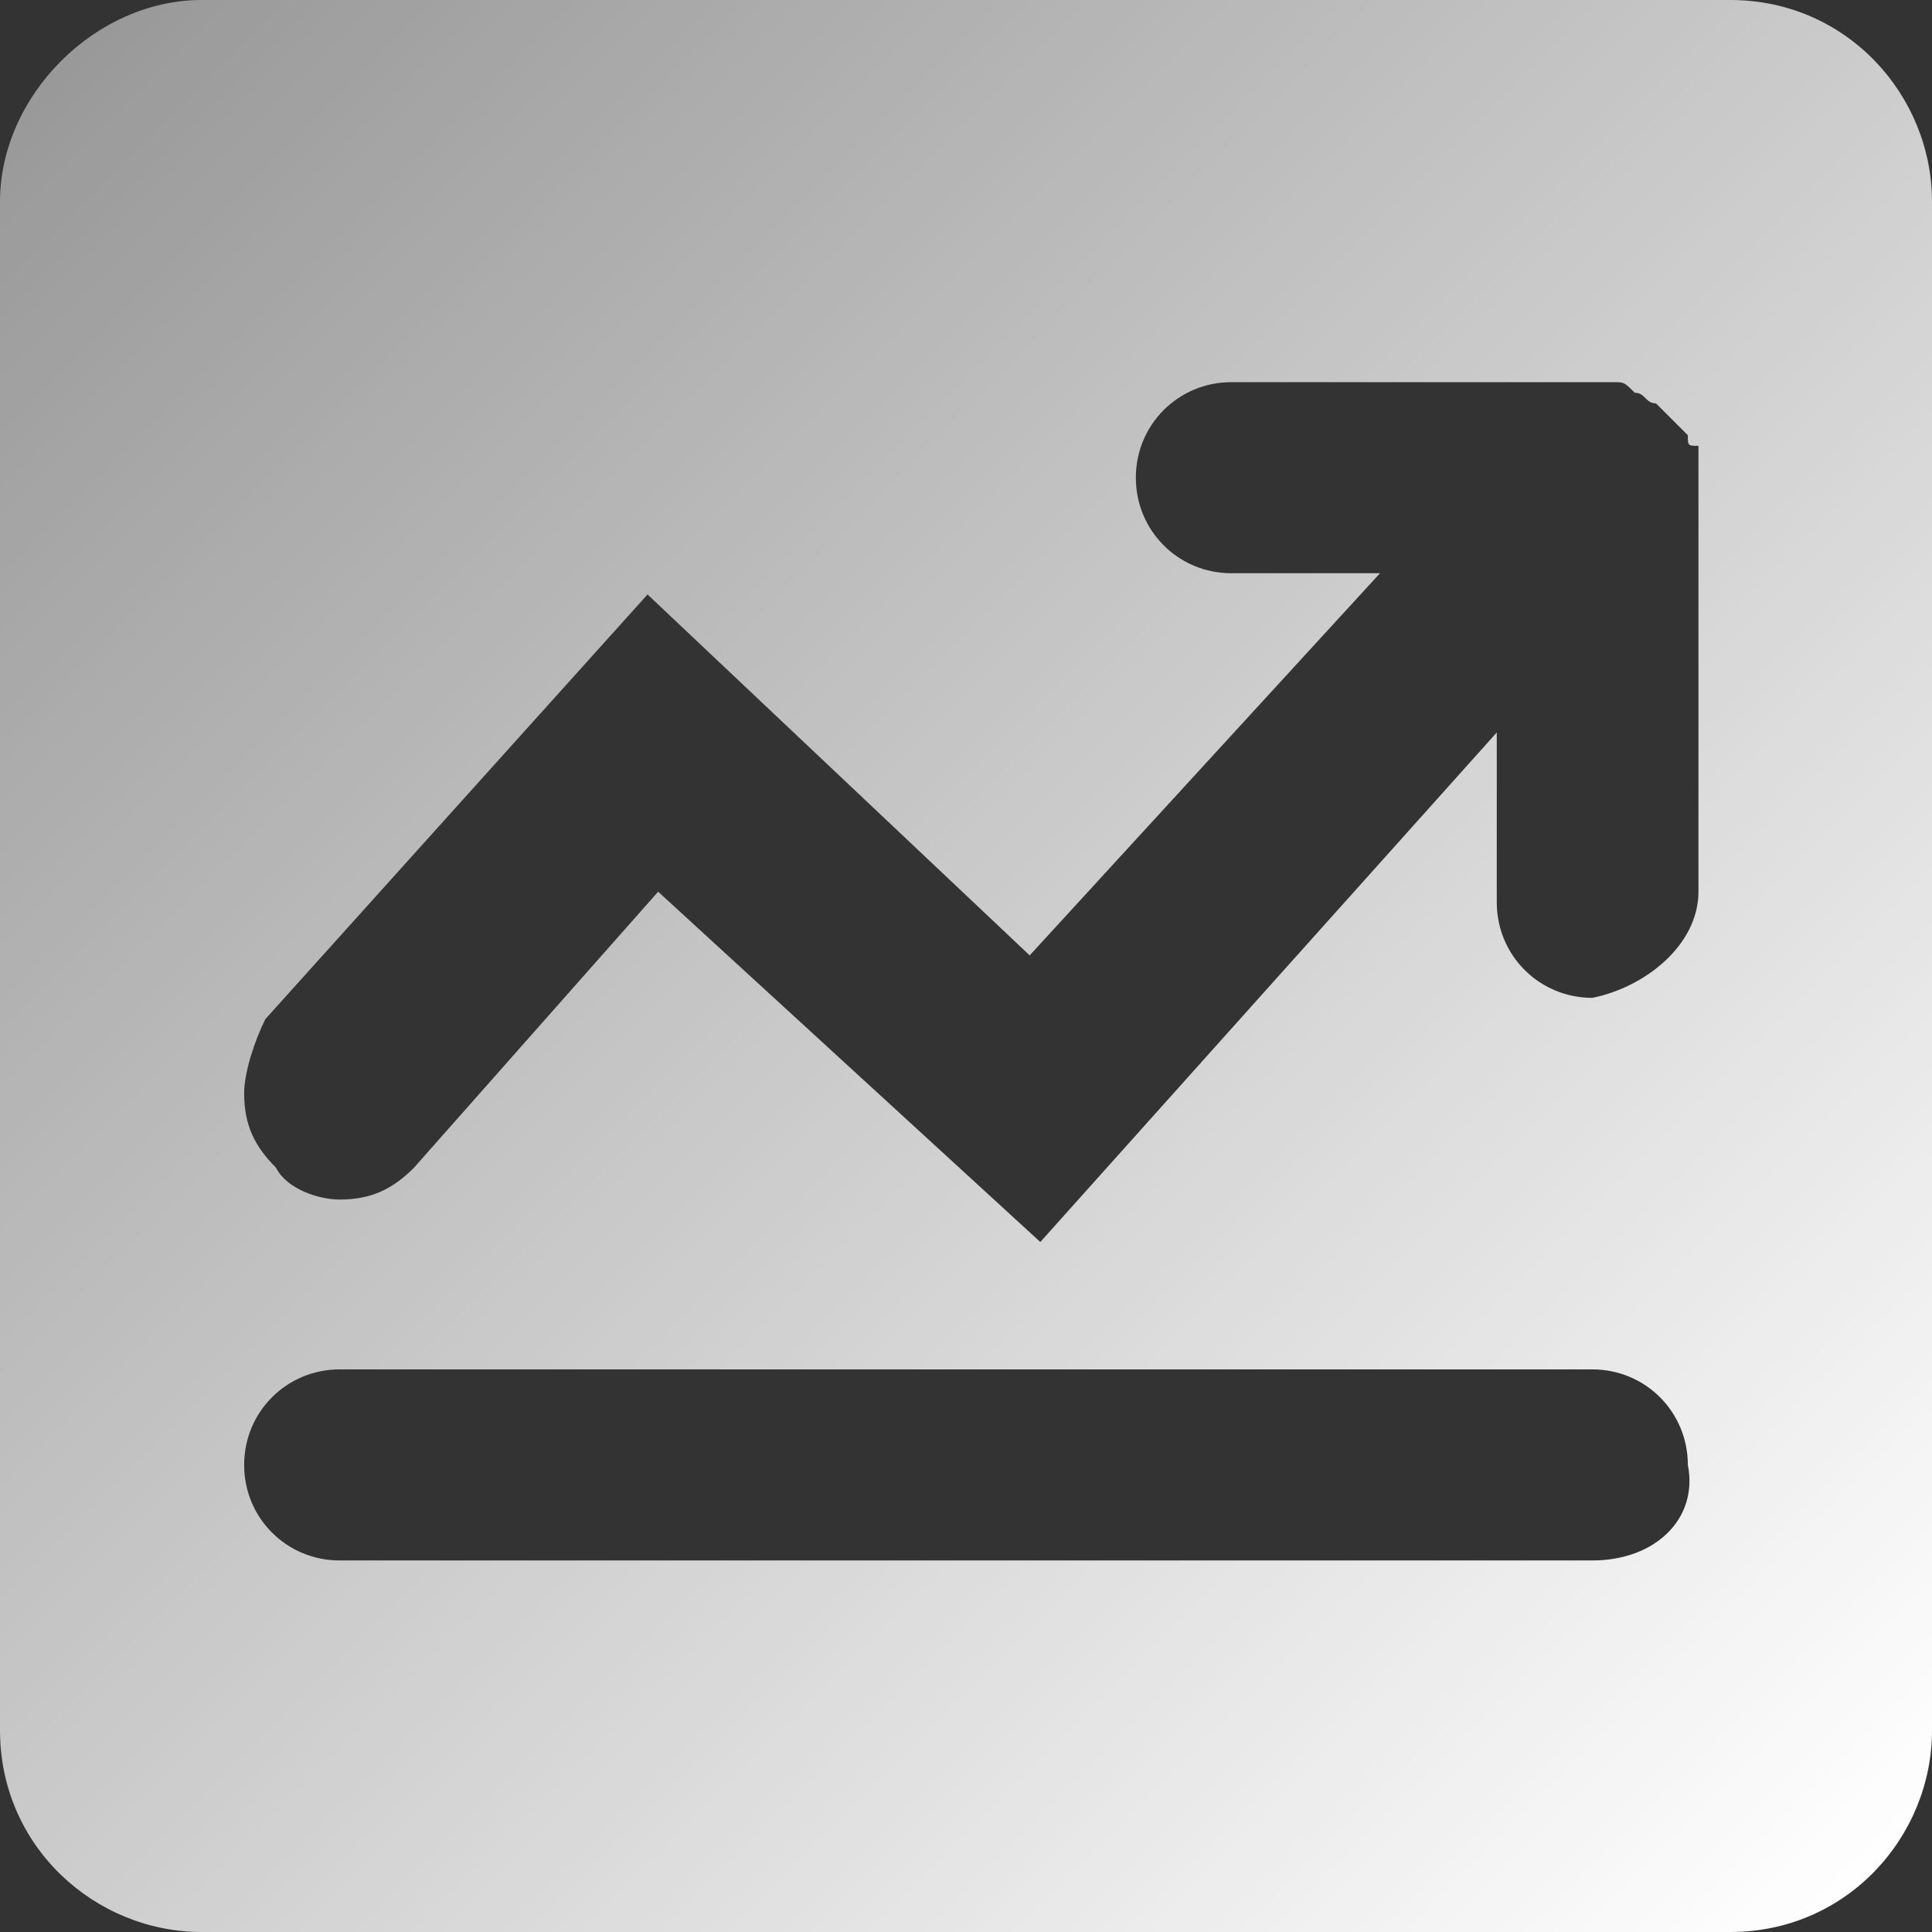 <?xml version="1.0" encoding="utf-8"?>
<!-- Generator: Adobe Illustrator 25.0.1, SVG Export Plug-In . SVG Version: 6.00 Build 0)  -->
<svg version="1.1" id="图层_1" xmlns="http://www.w3.org/2000/svg" xmlns:xlink="http://www.w3.org/1999/xlink" x="0px" y="0px"
	 viewBox="0 0 18.2 18.2" style="enable-background:new 0 0 18.2 18.2;" xml:space="preserve">
<rect x="0" y="0" width="18.2" height="18.2" fill="#333333" stroke="none"/>
<style type="text/css">
	.st0{fill:url(#SVGID_1_);}
</style>
<linearGradient id="SVGID_1_" gradientUnits="userSpaceOnUse" x1="25.005" y1="-178.208" x2="42.133" y2="-195.336" gradientTransform="matrix(1 0 0 -1 -24.446 -177.649)">
	<stop  offset="0" style="stop-color:#FFFFFF;stop-opacity:0.5"/>
	<stop  offset="1" style="stop-color:#FFFFFF"/>
</linearGradient>
<path class="st0" d="M16.3,0H1.9C0.9,0,0,0.9,0,1.9v14.4c0,1.1,0.9,1.9,1.9,1.9h14.4c1.1,0,1.9-0.9,1.9-1.9V1.9
	C18.2,0.9,17.4,0,16.3,0z M15,14.7H3.2c-0.5,0-0.9-0.4-0.9-0.9c0-0.5,0.4-0.9,0.9-0.9H15c0.5,0,0.9,0.4,0.9,0.9
	C16,14.3,15.6,14.7,15,14.7C15,14.7,15,14.7,15,14.7L15,14.7z M15,9.4c-0.5,0-0.9-0.4-0.9-0.9V6.9l-4.3,4.8L6.2,8.4L3.9,11
	c-0.2,0.2-0.4,0.3-0.7,0.3c-0.2,0-0.5-0.1-0.6-0.3c-0.2-0.2-0.3-0.4-0.3-0.7c0-0.2,0.1-0.5,0.2-0.7l3.6-4L9.7,9l3.3-3.6h-1.4
	c-0.5,0-0.9-0.4-0.9-0.9c0-0.5,0.4-0.9,0.9-0.9c0,0,0,0,0,0H15c0.1,0,0.1,0,0.2,0c0.1,0,0.1,0,0.2,0.1c0.1,0,0.1,0.1,0.2,0.1
	c0,0,0.1,0.1,0.1,0.1l0,0c0,0,0.1,0.1,0.1,0.1c0,0,0.1,0.1,0.1,0.1c0,0.1,0,0.1,0.1,0.1c0,0.1,0,0.1,0,0.2v4C16,8.9,15.5,9.3,15,9.4
	L15,9.4z"/>
</svg>
